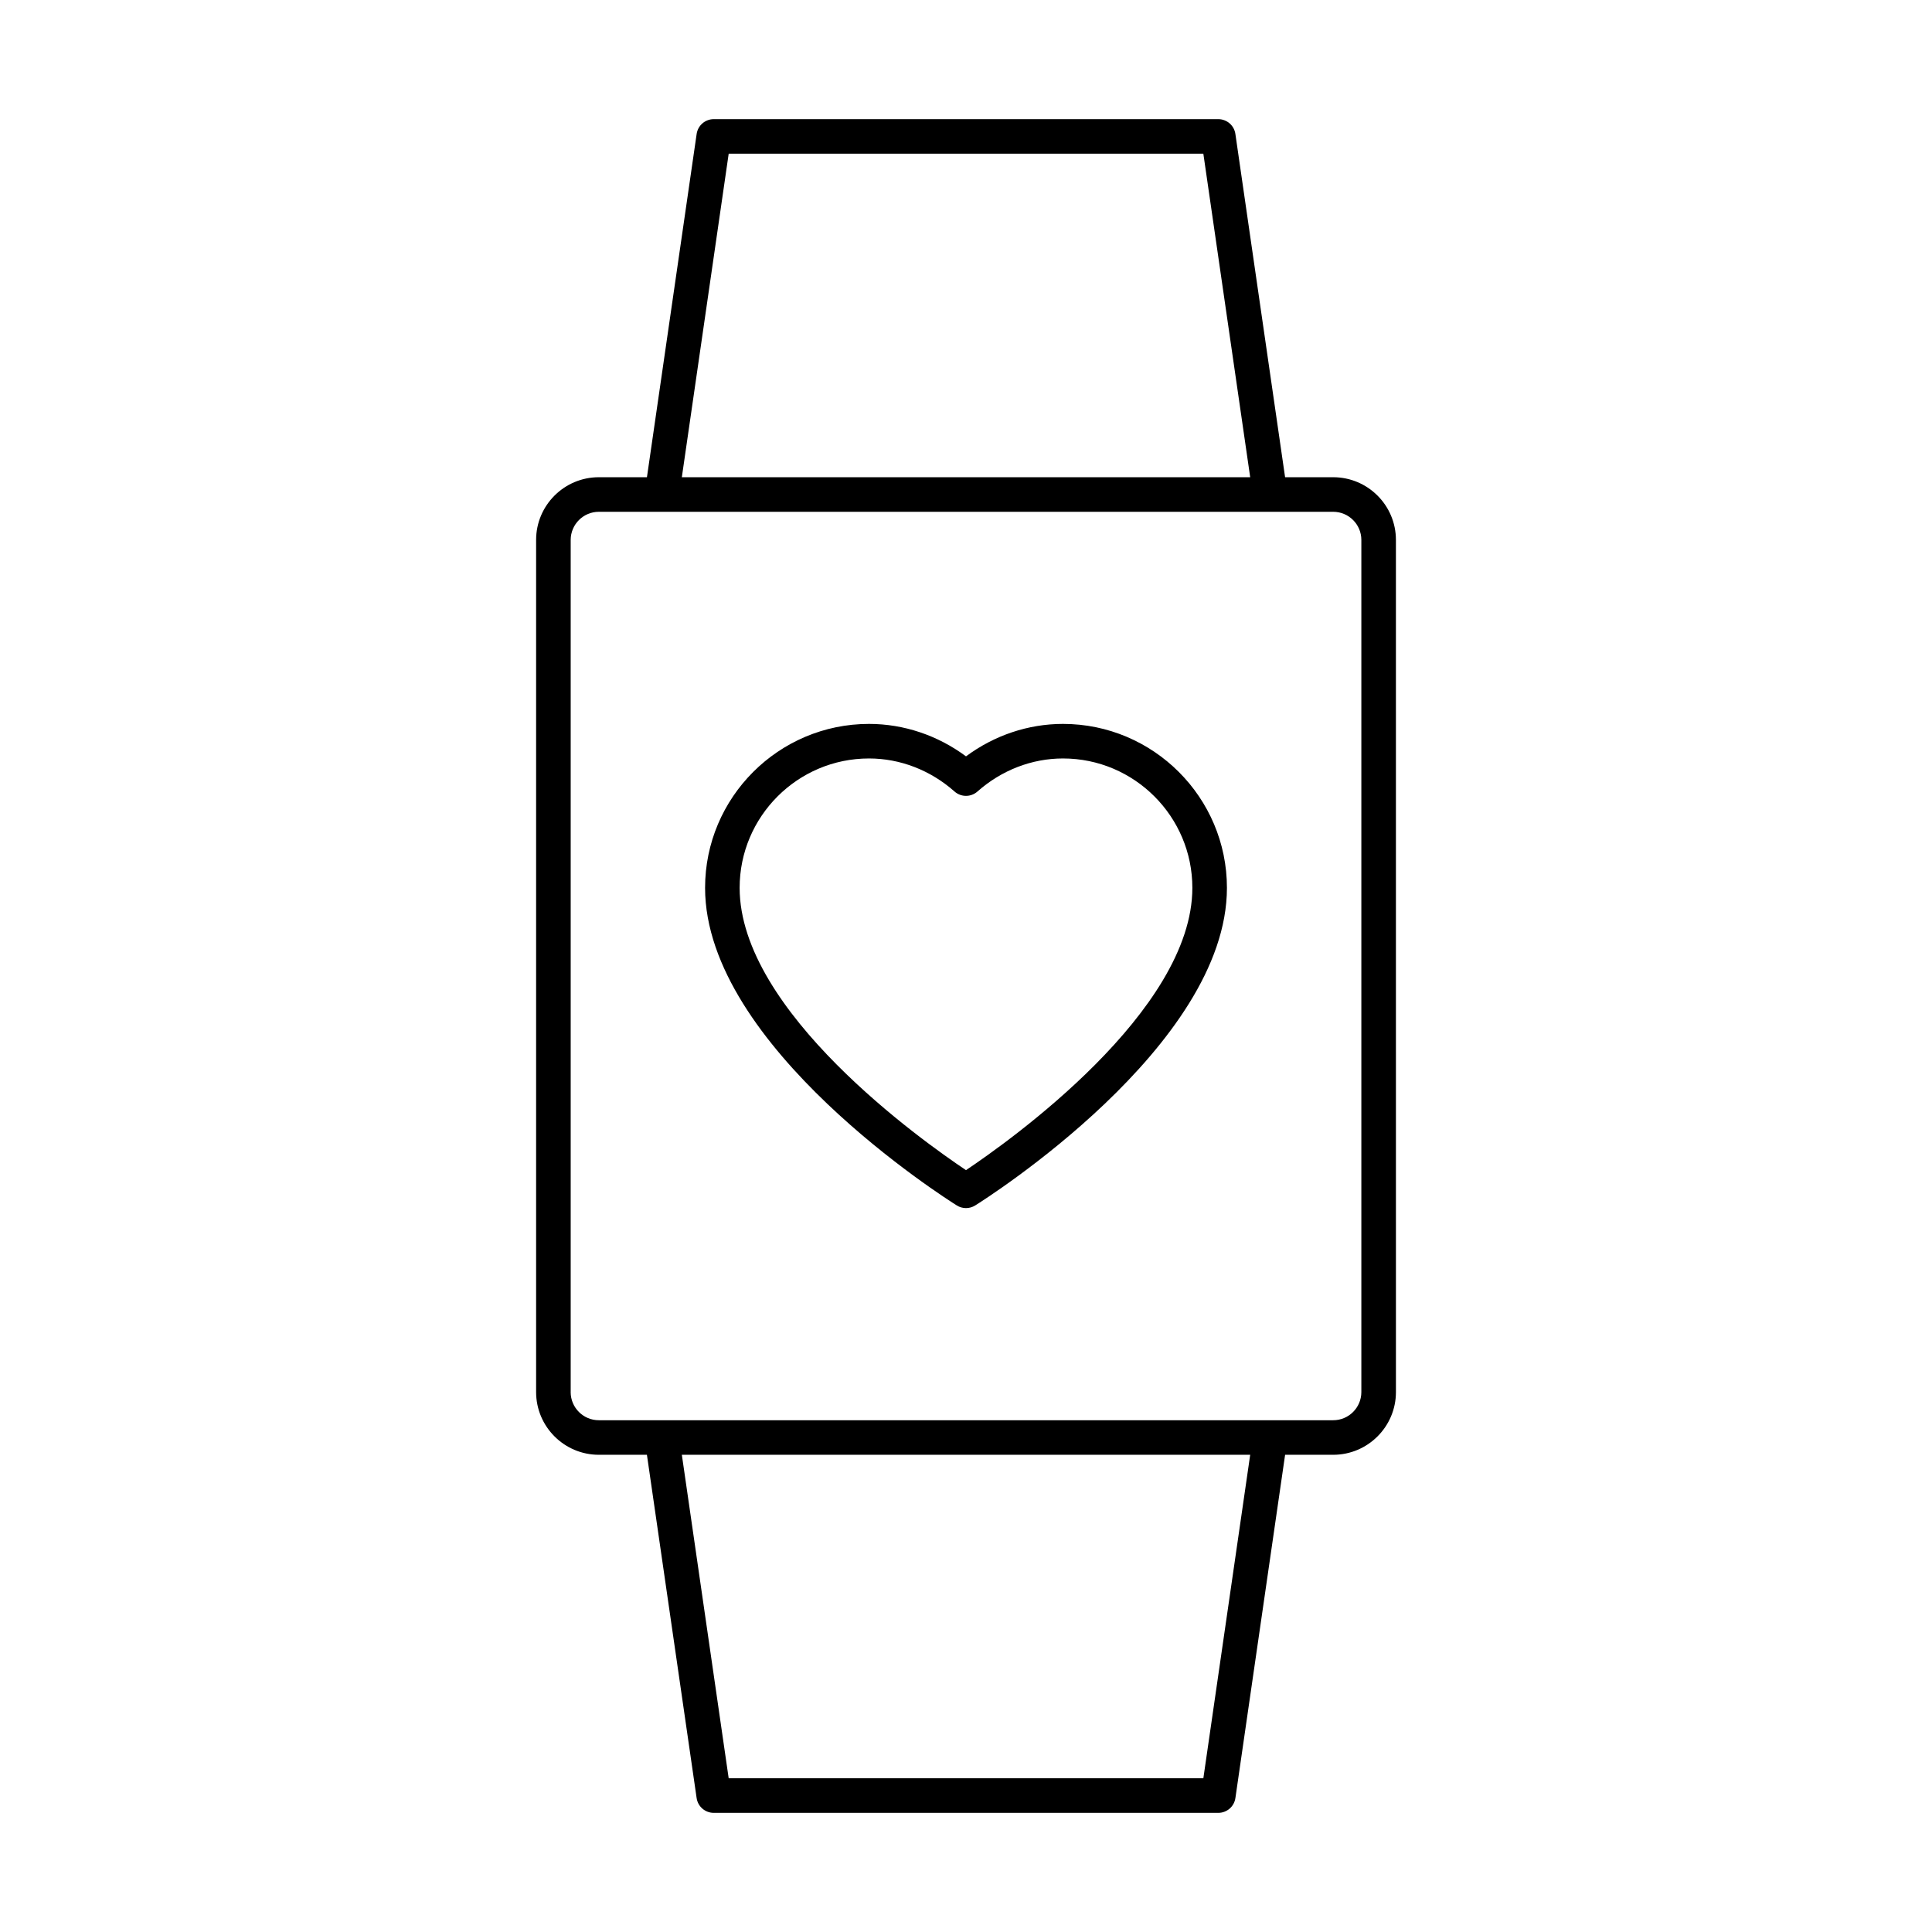 <?xml version="1.0" encoding="UTF-8"?>
<!-- Uploaded to: SVG Repo, www.svgrepo.com, Generator: SVG Repo Mixer Tools -->
<svg fill="#000000" width="800px" height="800px" version="1.1" viewBox="144 144 512 512" xmlns="http://www.w3.org/2000/svg">
 <g>
  <path d="m315.44 529.53 13.172 90.965c0.32 2.258 2.254 3.93 4.531 3.93h133.72c2.277 0 4.207-1.672 4.531-3.926l13.172-90.965h12.754c9.16 0 16.617-7.461 16.617-16.621l-0.004-225.83c0-9.16-7.457-16.613-16.617-16.613h-12.754l-13.172-90.965c-0.32-2.254-2.254-3.926-4.531-3.926h-133.71c-2.277 0-4.207 1.672-4.531 3.926l-13.172 90.965h-12.754c-9.16 0-16.617 7.453-16.617 16.613v225.83c0 9.16 7.457 16.621 16.617 16.621zm147.46 85.734h-125.79l-12.414-85.734h150.62zm-125.79-430.53h125.79l12.414 85.734h-150.62zm-41.871 328.18v-225.83c0-4.106 3.344-7.453 7.457-7.453h194.62c4.109 0 7.457 3.344 7.457 7.453v225.83c0 4.113-3.344 7.461-7.457 7.461h-194.63c-4.109 0-7.453-3.344-7.453-7.457z"/>
  <path d="m397.57 463.46c0.742 0.465 1.586 0.699 2.43 0.699 0.84 0 1.688-0.234 2.43-0.699 2.723-1.699 66.719-42.188 66.719-84.168 0-23.957-19.492-43.449-43.449-43.449-9.211 0-18.199 3.031-25.699 8.598-7.496-5.562-16.488-8.598-25.699-8.598-23.957 0-43.449 19.492-43.449 43.449 0 41.98 63.996 82.469 66.719 84.168zm-23.273-118.46c8.254 0 16.297 3.113 22.66 8.758 1.734 1.539 4.348 1.539 6.082 0 6.363-5.644 14.41-8.758 22.66-8.758 18.906 0 34.289 15.379 34.289 34.289 0 32.695-48.477 67.102-59.988 74.812-11.516-7.703-59.988-42.078-59.988-74.812 0-18.91 15.379-34.289 34.285-34.289z"/>
 </g>
</svg>